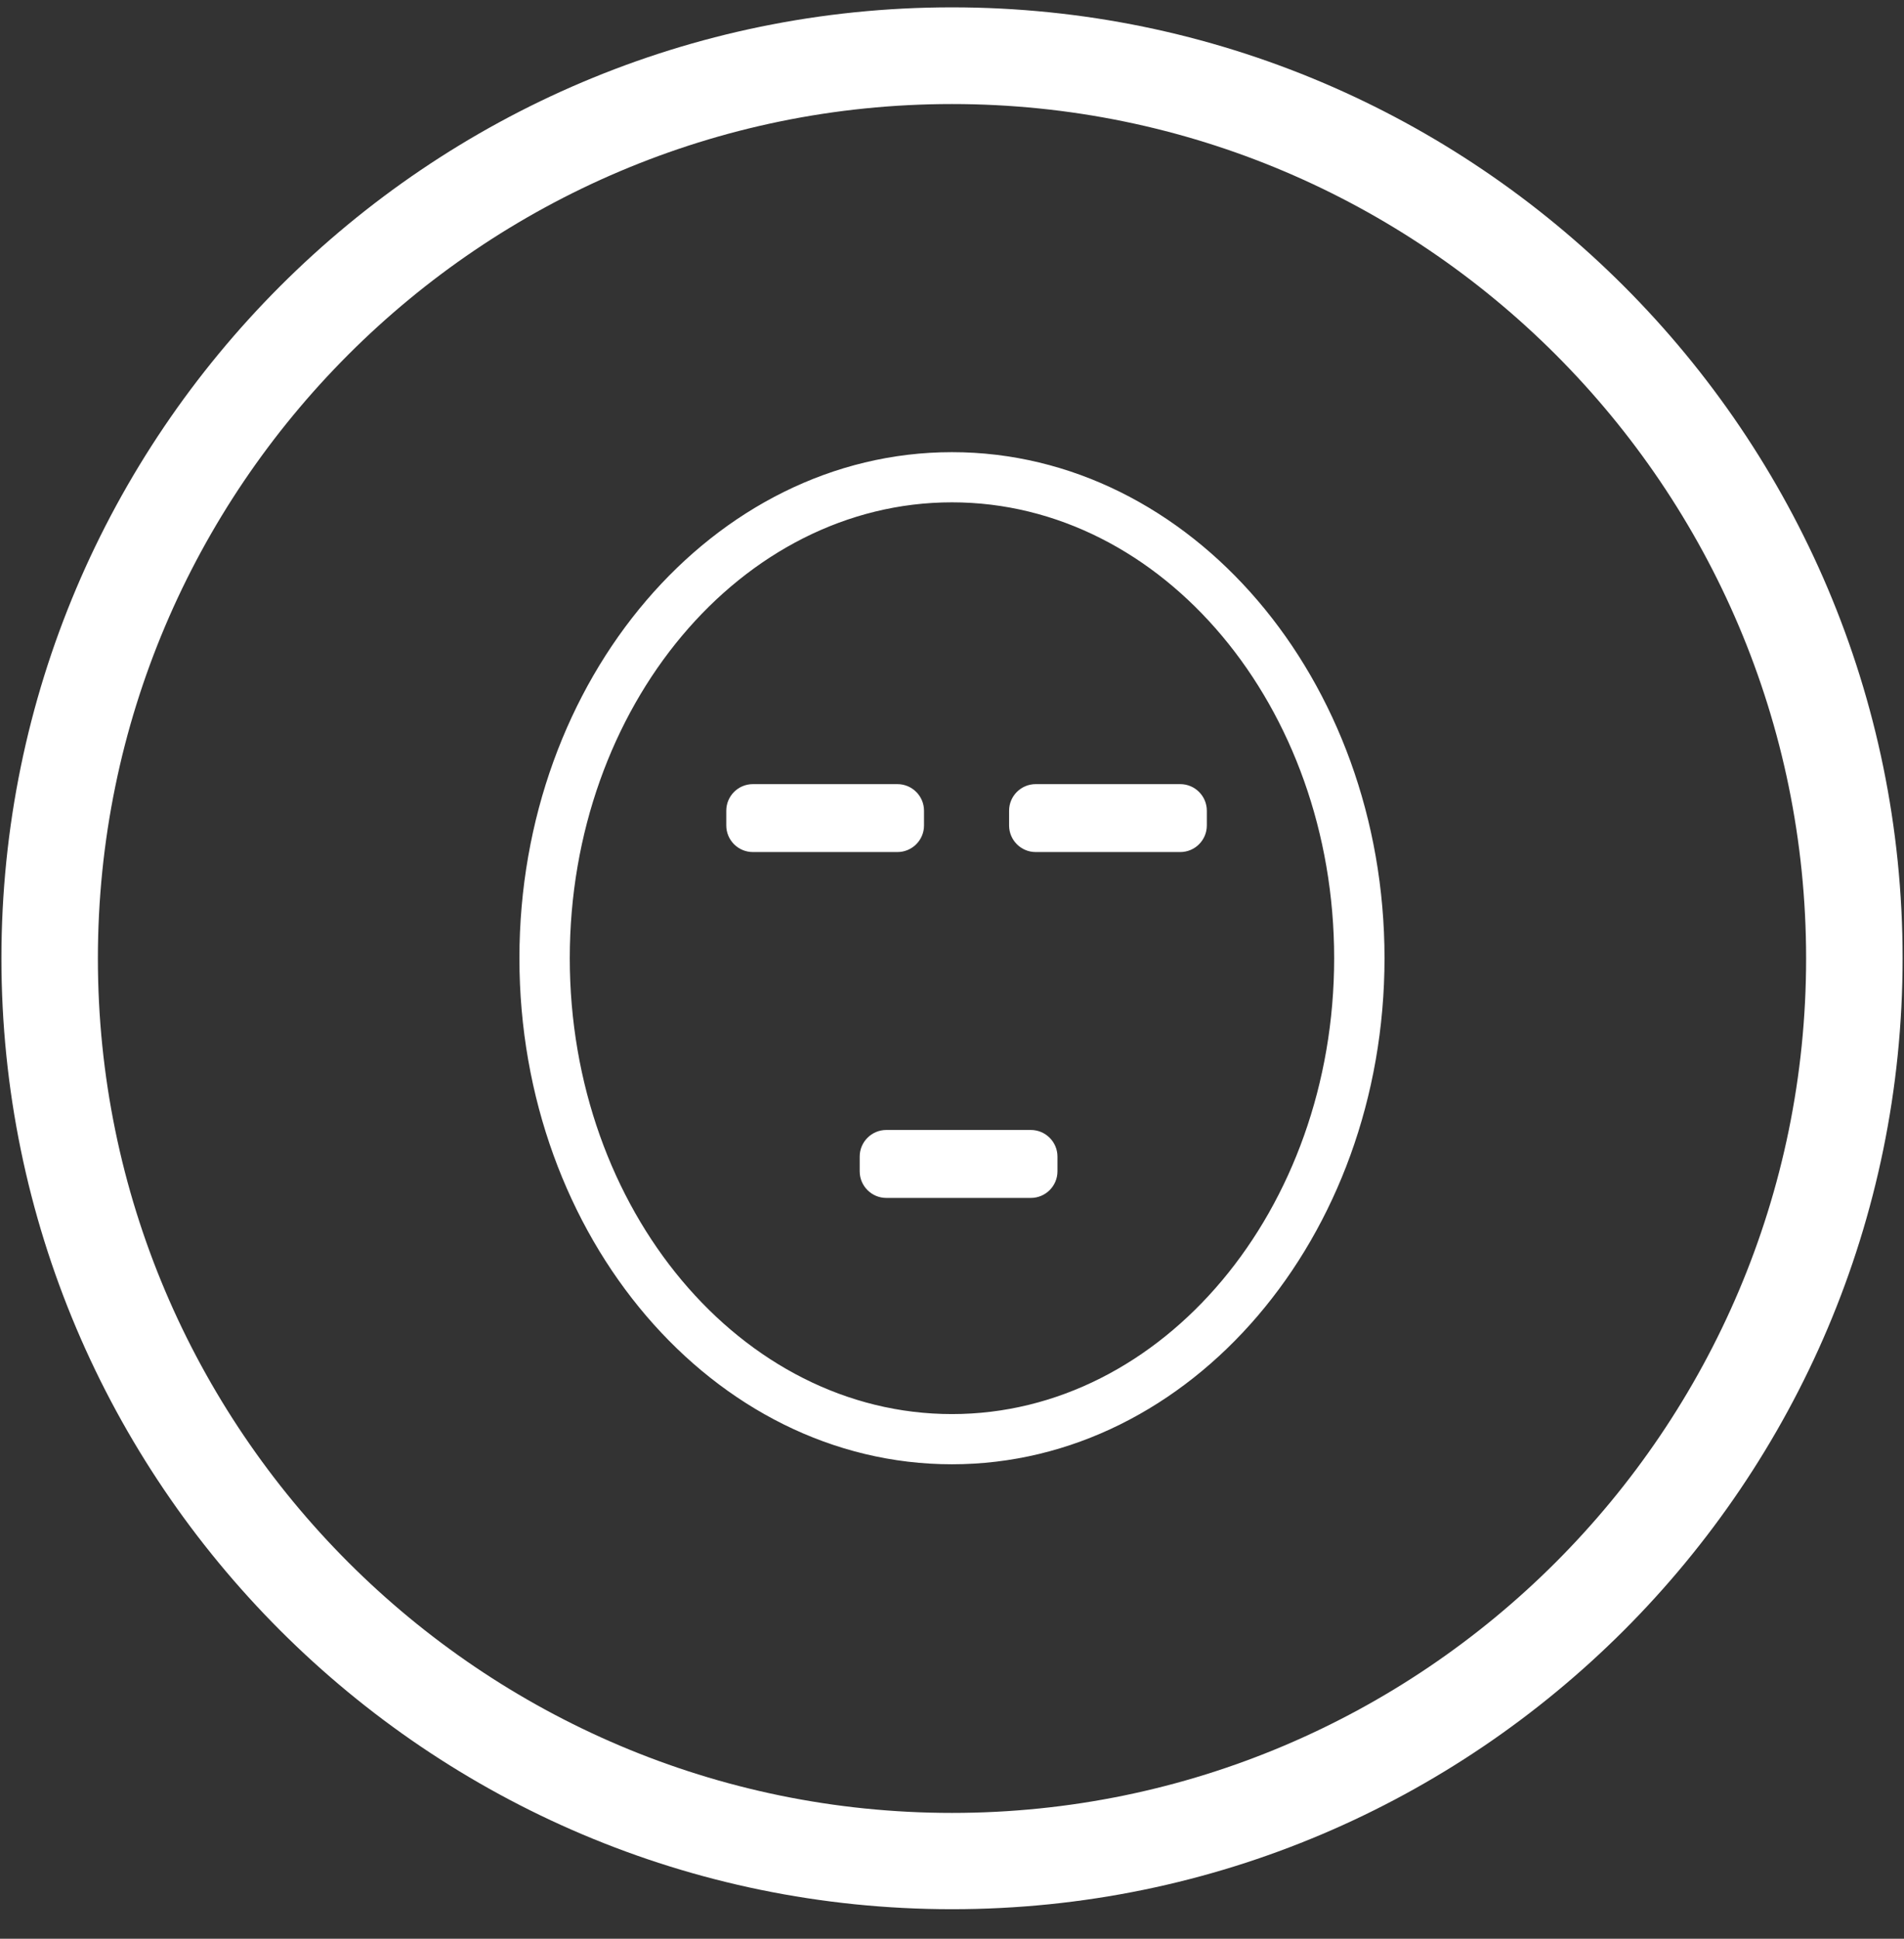 <svg width="56" height="57" viewBox="0 0 56 57" fill="none" xmlns="http://www.w3.org/2000/svg">
<rect x="0" y="0" width="56" height="57" fill="#333333" stroke="none"/>
<path id="Union" fill-rule="evenodd" clip-rule="evenodd" d="M28 56.132C12.583 56.132 0.042 43.592 0.042 28.174C0.042 12.757 12.583 0.216 28 0.216C43.418 0.216 55.959 12.757 55.959 28.174C55.959 43.592 43.418 56.132 28 56.132ZM28 3.059C14.149 3.059 2.879 14.328 2.879 28.18C2.879 42.031 14.149 53.301 28 53.301C41.852 53.301 53.121 42.031 53.121 28.18C53.121 14.328 41.852 3.059 28 3.059ZM27.999 43.051C20.985 43.051 15.277 36.378 15.277 28.172C15.277 19.967 20.985 13.294 27.999 13.294C35.013 13.294 40.721 19.967 40.721 28.172C40.721 36.378 35.013 43.051 27.999 43.051ZM27.999 14.769C21.802 14.769 16.758 20.778 16.758 28.172C16.758 35.566 21.802 41.575 27.999 41.575C34.196 41.575 39.24 35.566 39.24 28.172C39.24 20.778 34.196 14.769 27.999 14.769ZM30.462 23.054H34.712C35.145 23.054 35.495 23.404 35.495 23.837V24.268C35.495 24.701 35.145 25.051 34.712 25.051H30.462C30.03 25.051 29.679 24.701 29.679 24.268V23.837C29.679 23.404 30.03 23.054 30.462 23.054ZM26.394 23.054H22.144C21.711 23.054 21.361 23.404 21.361 23.837V24.268C21.361 24.701 21.711 25.051 22.144 25.051H26.394C26.826 25.051 27.177 24.701 27.177 24.268V23.837C27.177 23.404 26.826 23.054 26.394 23.054ZM26.068 33.222H30.318C30.751 33.222 31.102 33.573 31.102 34.005V34.437C31.102 34.869 30.751 35.22 30.318 35.22H26.068C25.636 35.22 25.285 34.869 25.285 34.437V34.005C25.285 33.573 25.636 33.222 26.068 33.222Z" fill="white"/>
</svg>
